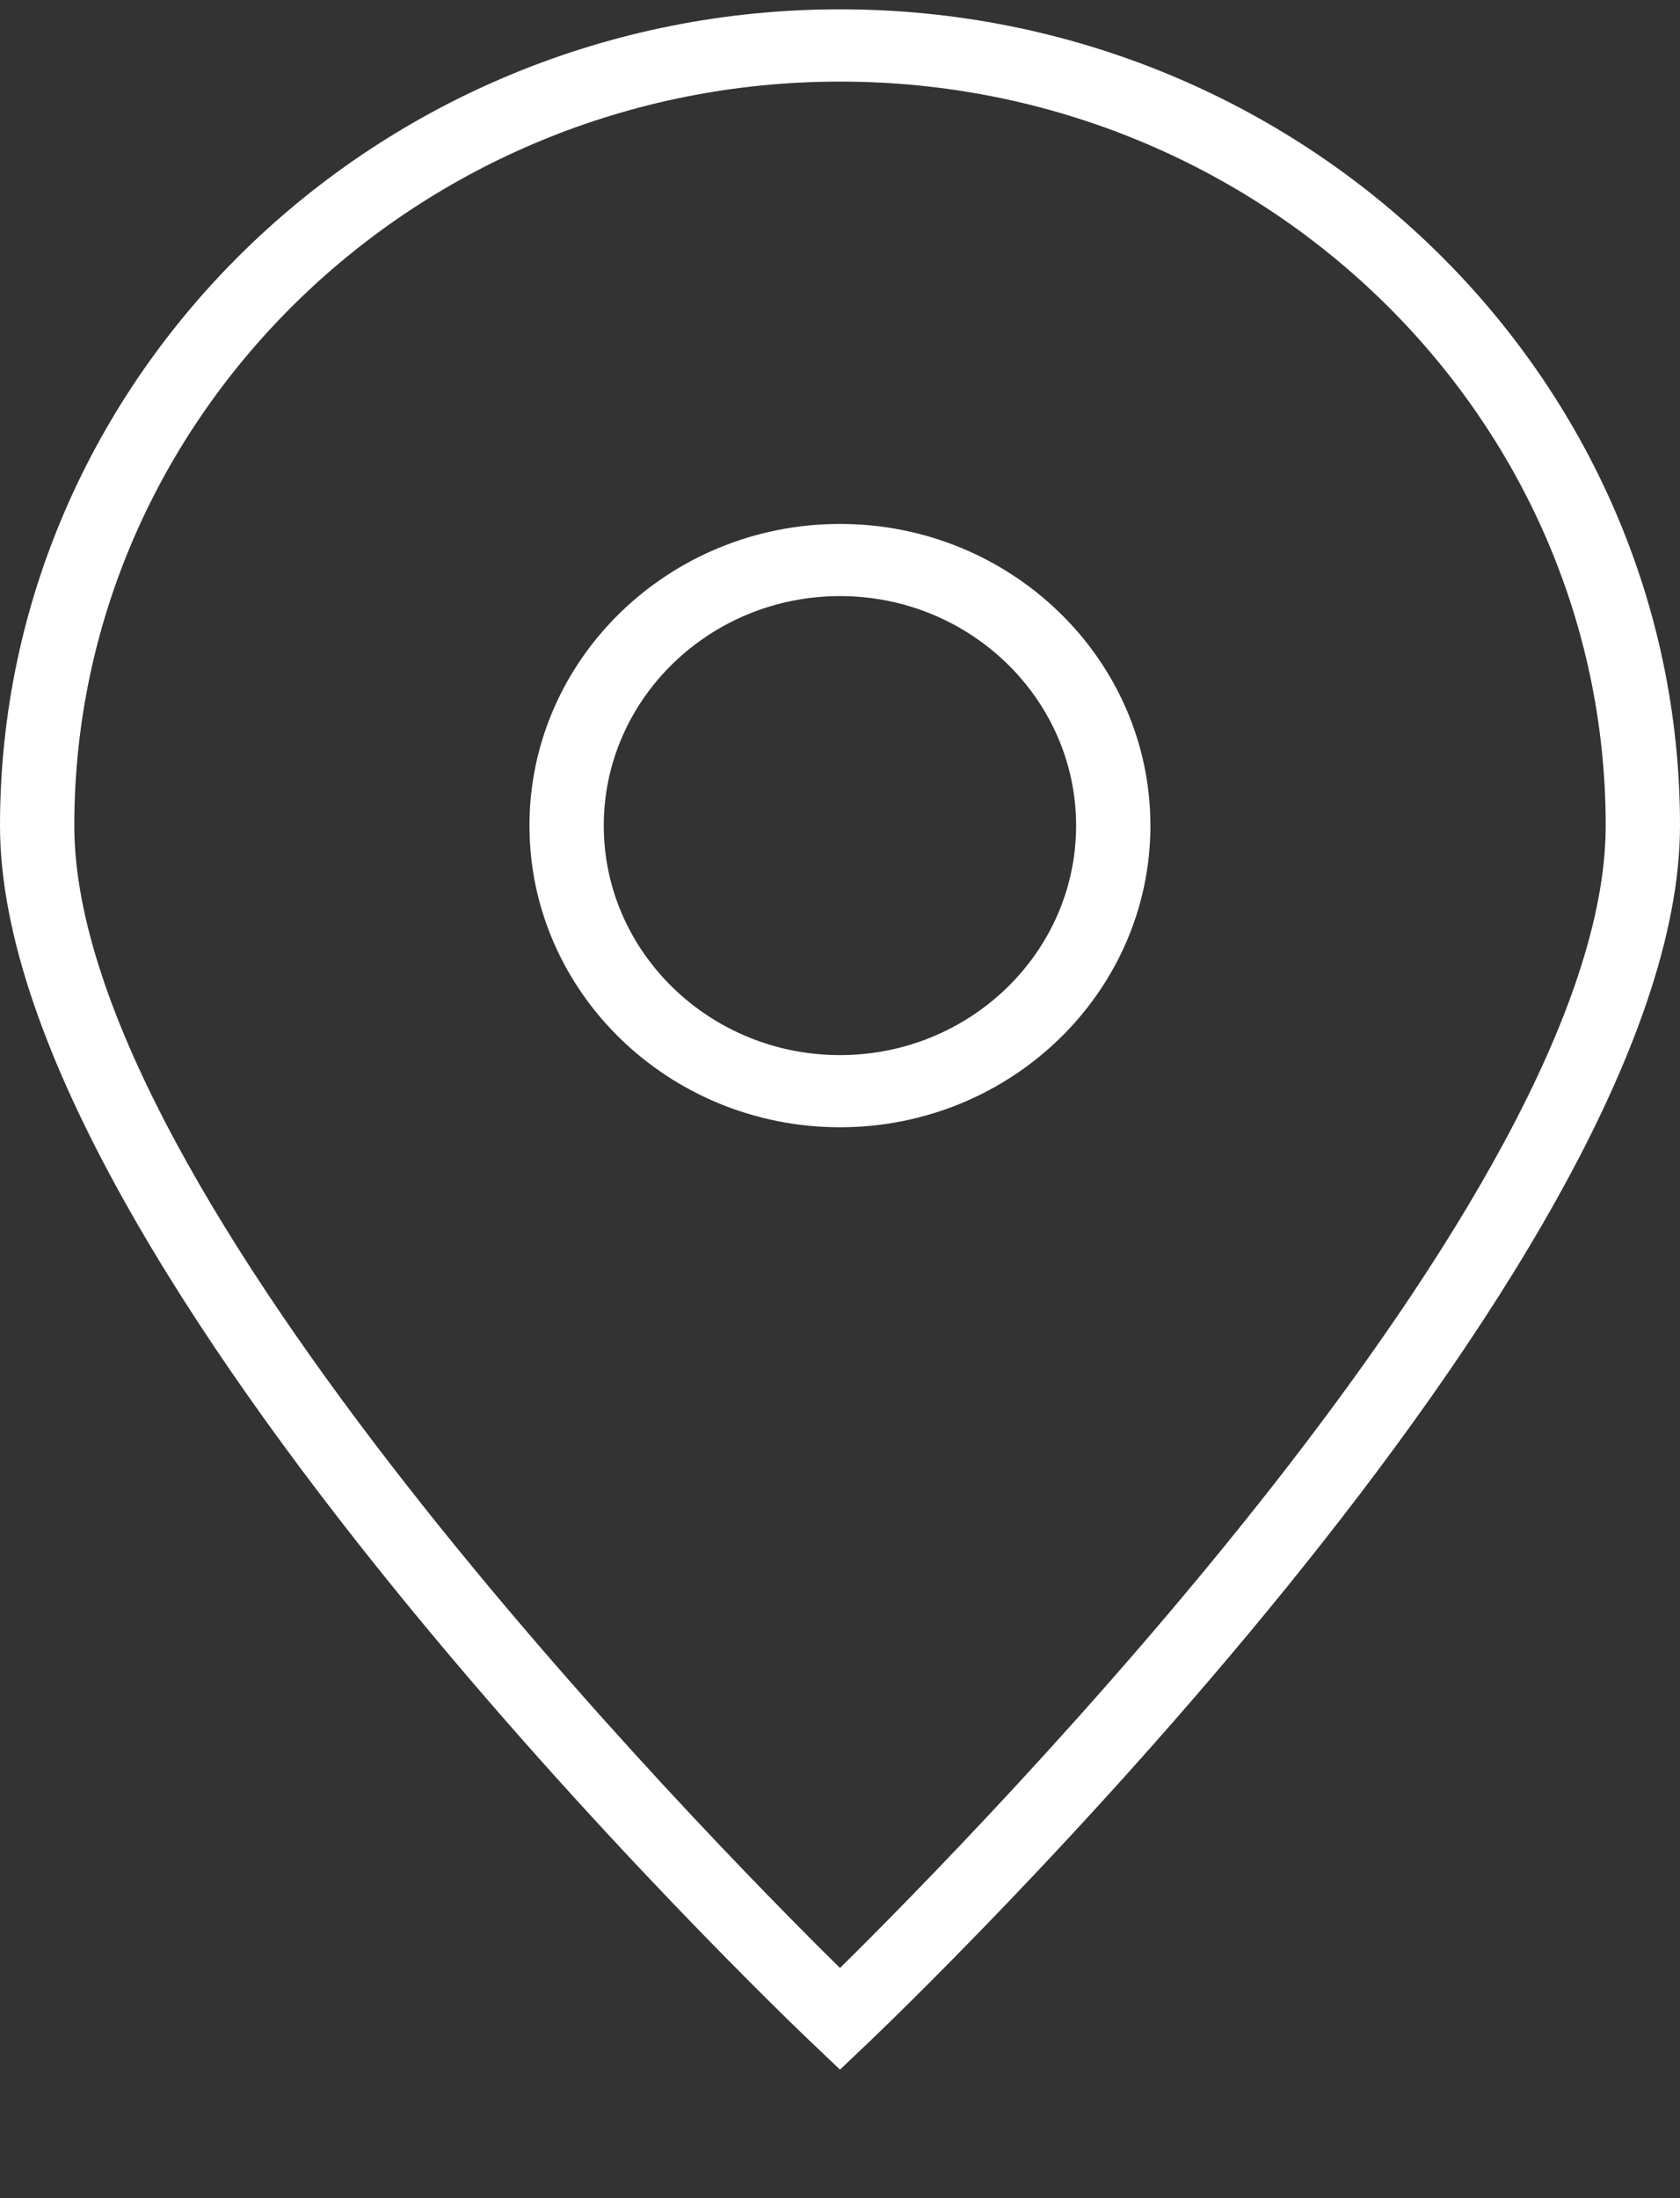 <?xml version="1.0" encoding="UTF-8"?> <svg xmlns="http://www.w3.org/2000/svg" width="13" height="17" viewBox="0 0 13 17" fill="none"><rect x="0" y="0" width="13" height="17" fill="#333333" stroke="none"/> <path d="M6.5 0.072C2.916 0.072 0 2.904 0 6.385C0 9.798 6.042 15.571 6.299 15.815L6.5 16.006L6.701 15.815C6.958 15.571 13 9.796 13 6.385C13 2.904 10.084 0.072 6.5 0.072H6.5ZM6.5 15.22C5.461 14.197 0.575 9.232 0.575 6.385C0.575 3.212 3.233 0.631 6.5 0.631C9.767 0.631 12.425 3.212 12.425 6.385C12.425 9.232 7.539 14.196 6.5 15.22Z" fill="white"></path> <path d="M6.5 4.052C5.175 4.052 4.097 5.099 4.097 6.385C4.097 7.672 5.175 8.718 6.5 8.718C7.824 8.718 8.902 7.671 8.902 6.385C8.902 5.099 7.824 4.052 6.5 4.052ZM6.5 8.16C5.492 8.16 4.672 7.364 4.672 6.385C4.672 5.407 5.492 4.61 6.5 4.61C7.507 4.61 8.327 5.407 8.327 6.385C8.327 7.364 7.507 8.16 6.5 8.16Z" fill="white"></path> </svg> 